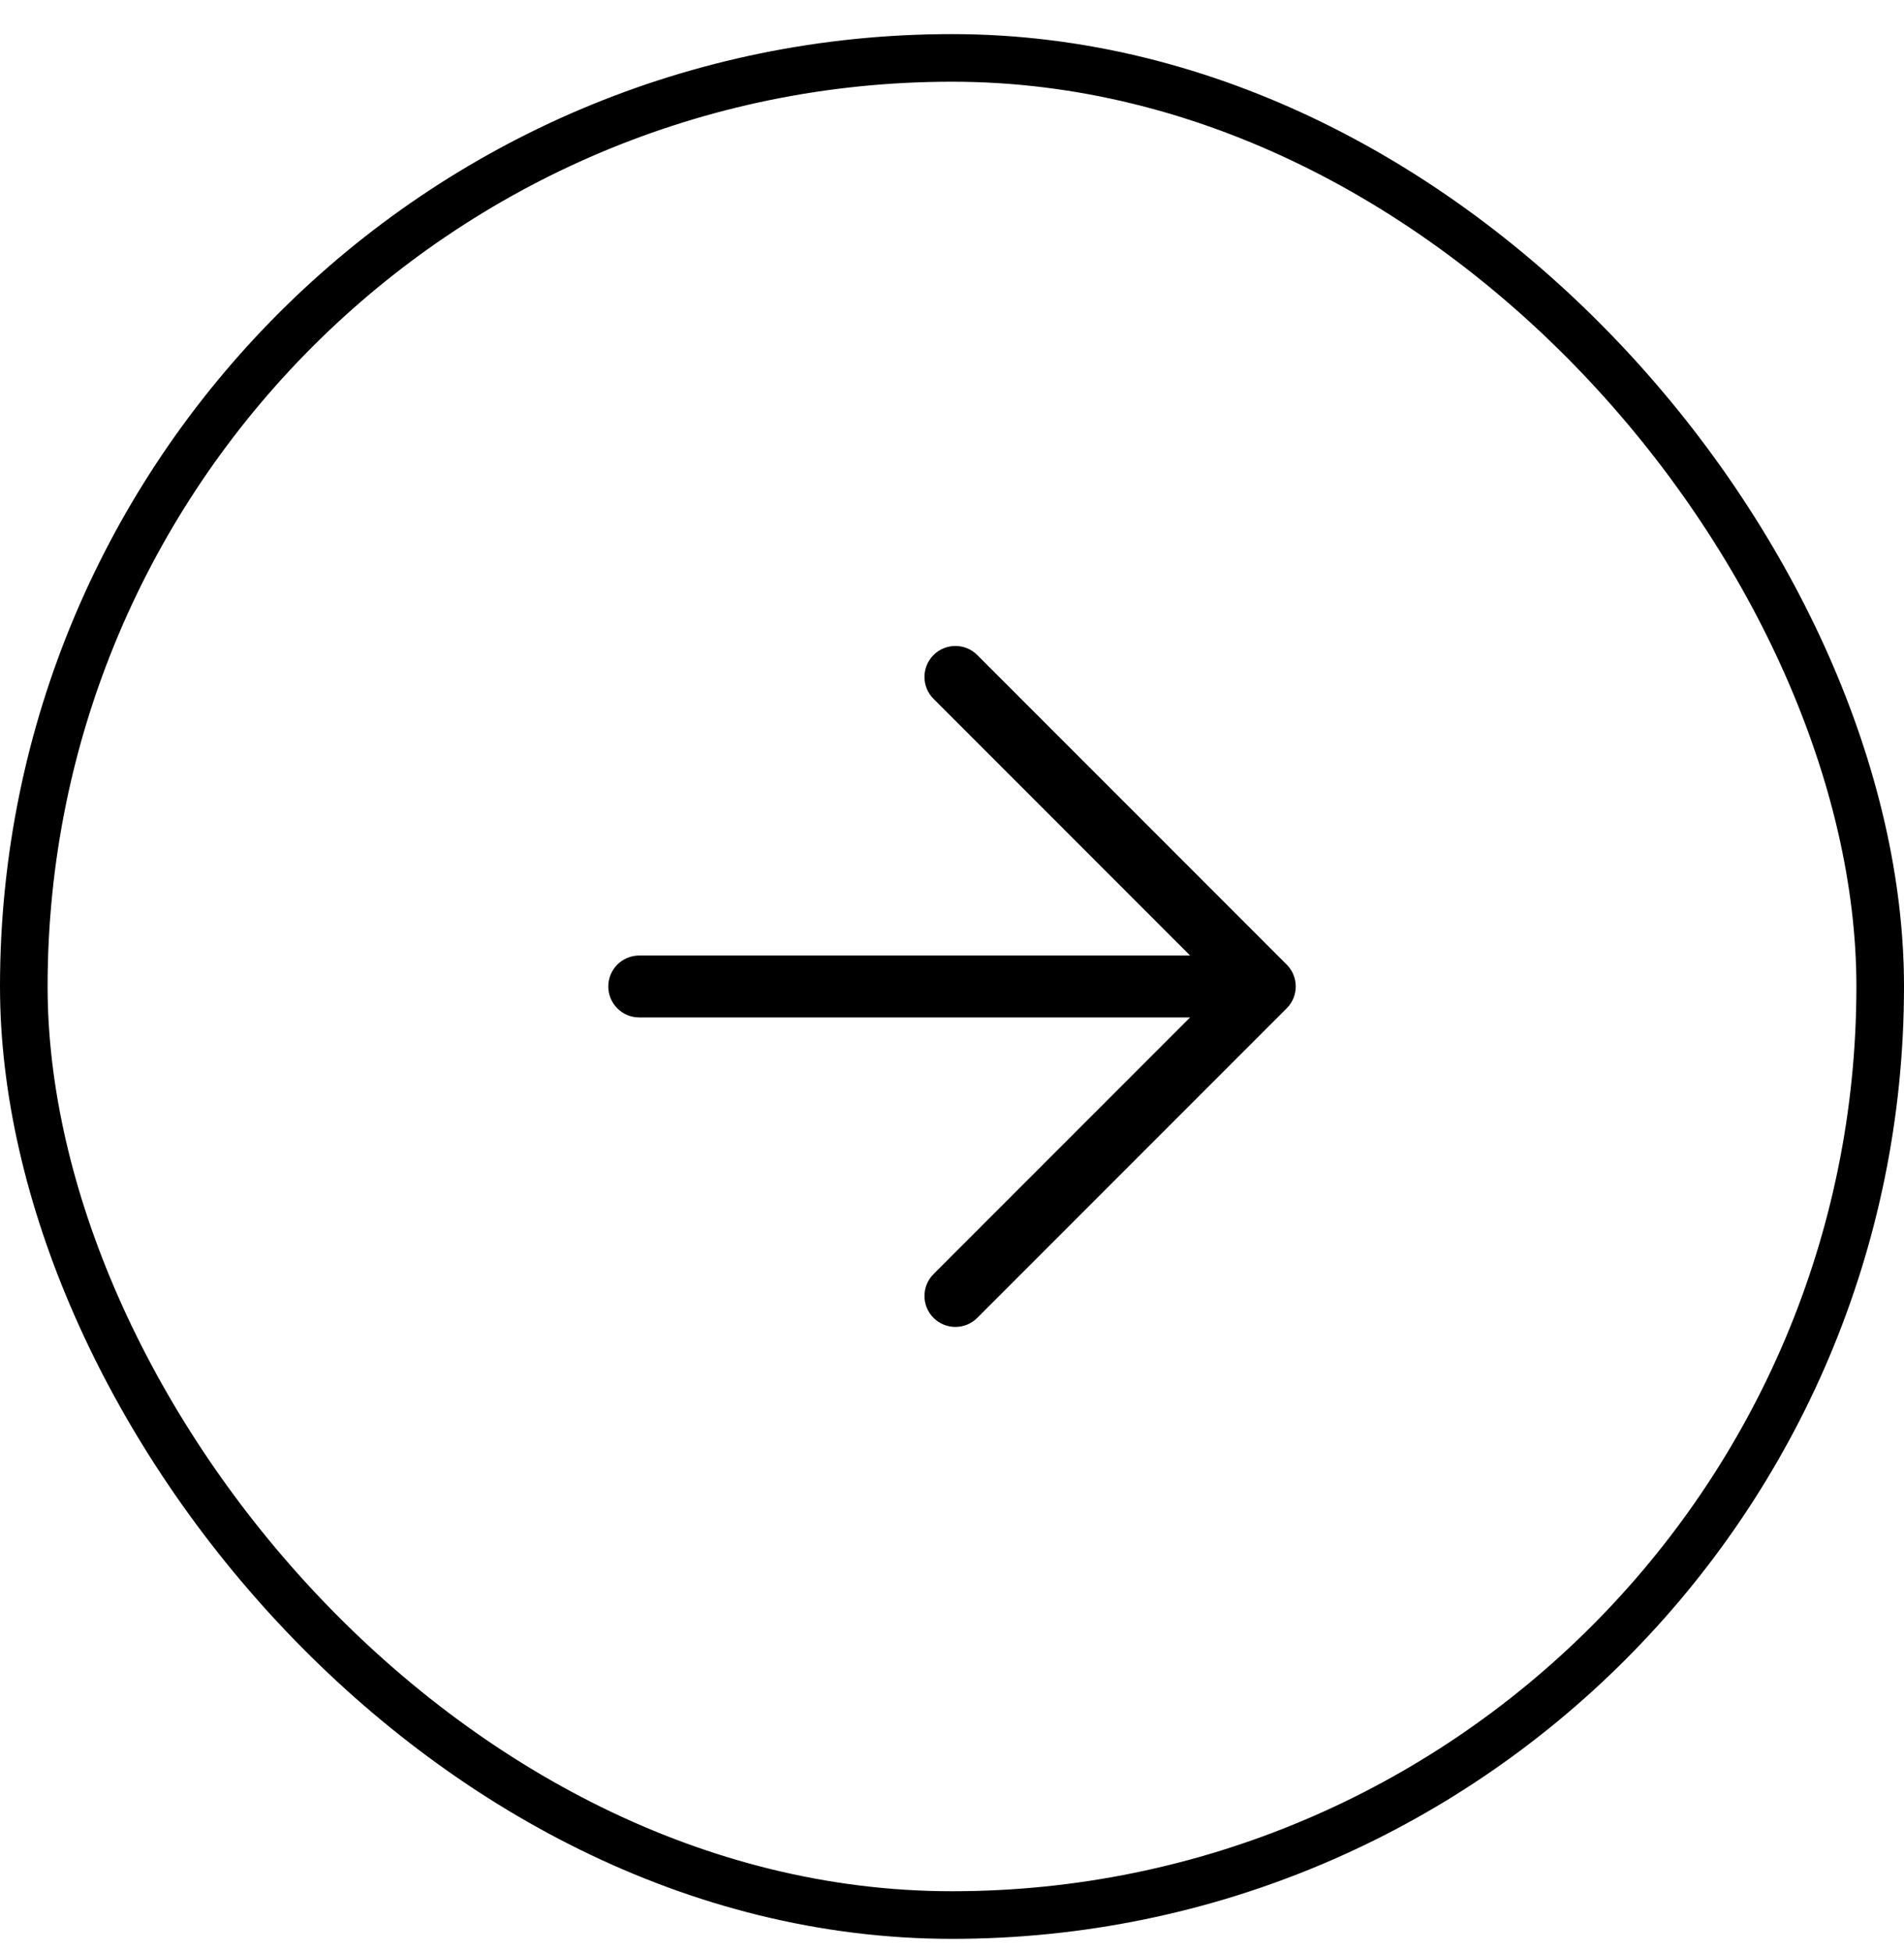 <svg width="40" height="41" viewBox="0 0 40 41" fill="none" xmlns="http://www.w3.org/2000/svg">
<path fill-rule="evenodd" clip-rule="evenodd" d="M19.612 13.756C19.866 13.502 20.277 13.502 20.531 13.756L27.031 20.256C27.285 20.51 27.285 20.922 27.031 21.175L20.531 27.675C20.277 27.929 19.866 27.929 19.612 27.675C19.358 27.422 19.358 27.01 19.612 26.756L25.002 21.366H13.429C13.07 21.366 12.779 21.075 12.779 20.716C12.779 20.357 13.07 20.066 13.429 20.066H25.002L19.612 14.675C19.358 14.422 19.358 14.01 19.612 13.756Z" fill="black"/>
<rect x="0.5" y="1.216" width="39" height="39" rx="19.5" stroke="black"/>
</svg>
